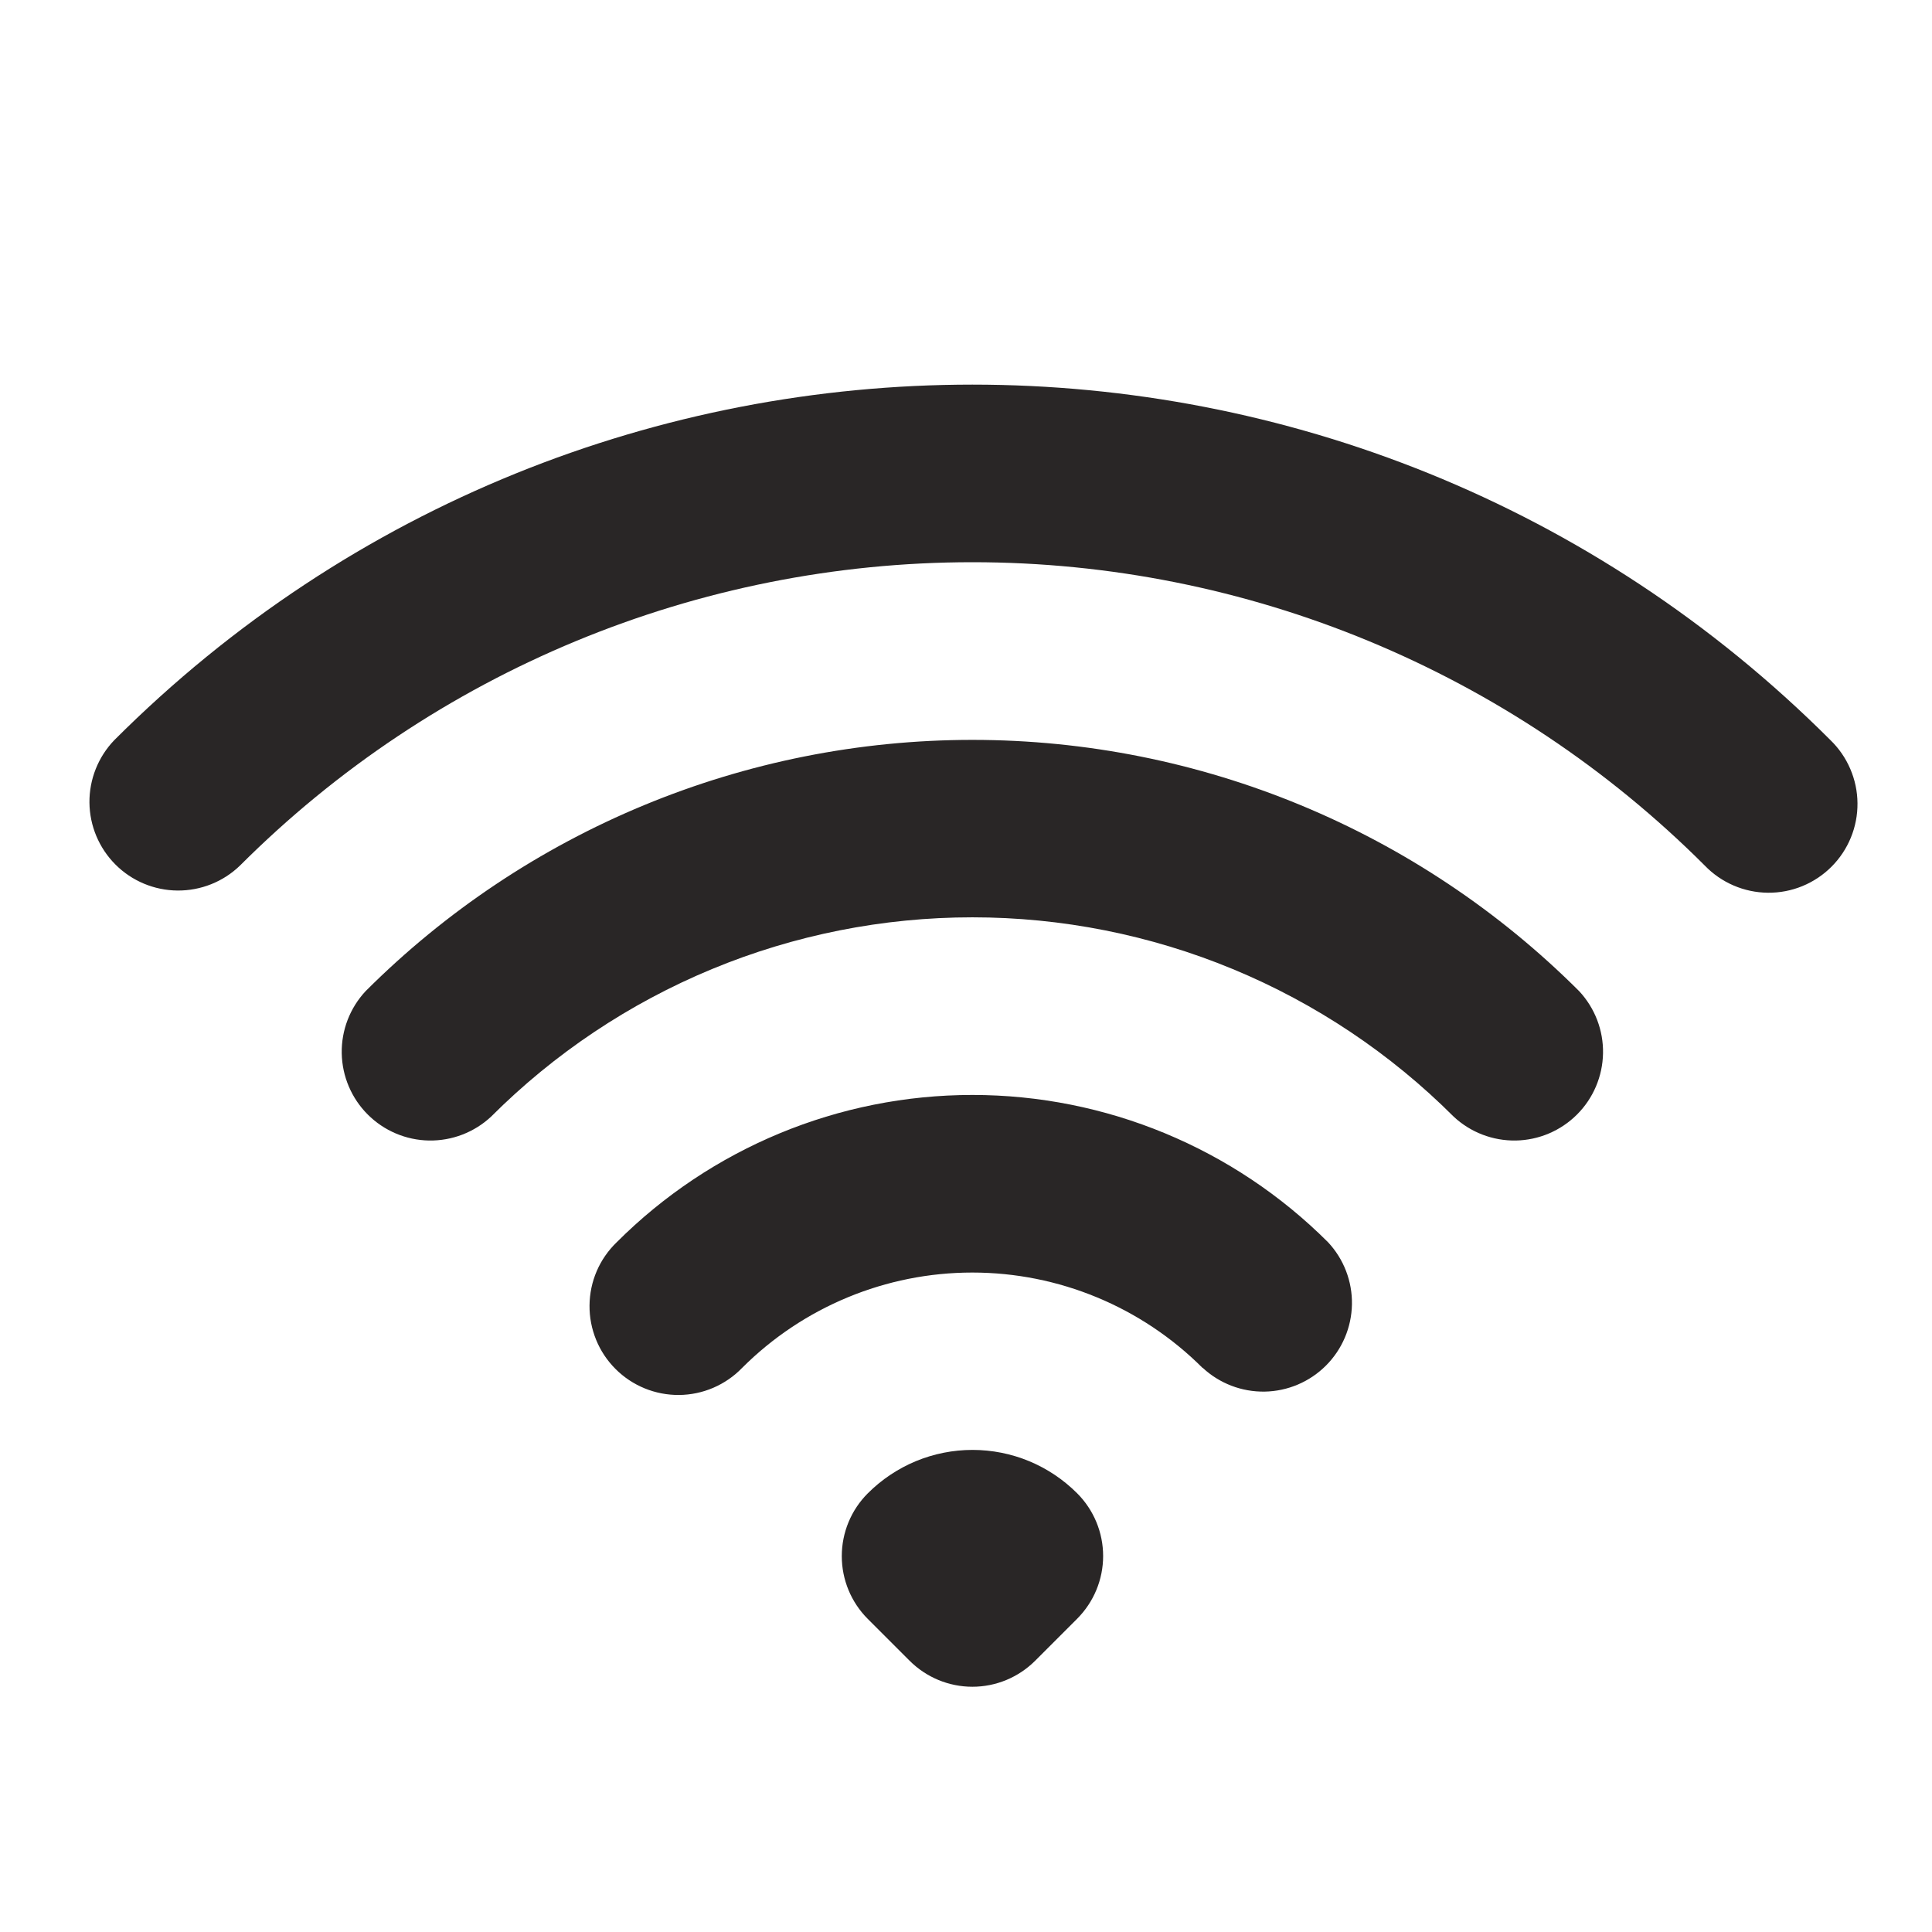 <svg width="51" height="51" viewBox="0 0 51 51" fill="none" xmlns="http://www.w3.org/2000/svg">
<path fill-rule="evenodd" clip-rule="evenodd" d="M45.003 22.85C39.875 17.722 32.92 14.841 25.669 14.841C18.417 14.841 11.462 17.722 6.334 22.85C5.892 23.277 5.3 23.513 4.686 23.508C4.071 23.503 3.483 23.257 3.049 22.823C2.614 22.388 2.367 21.801 2.361 21.186C2.356 20.572 2.592 19.979 3.018 19.537C15.528 7.025 35.809 7.025 48.319 19.537C48.542 19.753 48.721 20.012 48.843 20.298C48.966 20.584 49.031 20.892 49.033 21.203C49.036 21.514 48.976 21.823 48.858 22.111C48.74 22.399 48.566 22.66 48.346 22.88C48.126 23.1 47.864 23.274 47.576 23.392C47.288 23.51 46.979 23.569 46.668 23.566C46.357 23.563 46.049 23.498 45.763 23.375C45.477 23.252 45.219 23.074 45.003 22.85ZM38.375 29.478C36.706 27.809 34.725 26.485 32.545 25.582C30.365 24.679 28.028 24.215 25.669 24.215C23.309 24.215 20.972 24.679 18.792 25.582C16.612 26.485 14.631 27.809 12.962 29.478C12.518 29.892 11.93 30.117 11.323 30.107C10.716 30.096 10.137 29.85 9.707 29.42C9.278 28.991 9.032 28.412 9.021 27.805C9.01 27.197 9.236 26.61 9.65 26.165C13.899 21.918 19.66 19.531 25.669 19.531C31.677 19.531 37.438 21.918 41.687 26.165C42.101 26.61 42.327 27.197 42.316 27.805C42.305 28.412 42.059 28.991 41.63 29.42C41.2 29.85 40.621 30.096 40.014 30.107C39.407 30.117 38.819 29.892 38.375 29.478ZM31.744 36.109C30.132 34.498 27.946 33.592 25.667 33.592C23.388 33.592 21.202 34.498 19.59 36.109C19.374 36.333 19.115 36.511 18.829 36.634C18.543 36.757 18.236 36.821 17.925 36.824C17.613 36.826 17.305 36.767 17.017 36.649C16.729 36.531 16.467 36.357 16.247 36.136C16.027 35.916 15.853 35.655 15.736 35.367C15.618 35.078 15.559 34.77 15.562 34.459C15.565 34.147 15.629 33.84 15.752 33.554C15.875 33.268 16.054 33.01 16.278 32.794C18.768 30.303 22.146 28.904 25.669 28.904C29.191 28.904 32.568 30.303 35.059 32.794C35.473 33.238 35.699 33.825 35.688 34.433C35.677 35.04 35.431 35.619 35.002 36.048C34.572 36.478 33.993 36.724 33.386 36.735C32.779 36.745 32.191 36.52 31.747 36.106M22.909 39.419C23.272 39.056 23.703 38.768 24.177 38.571C24.651 38.375 25.159 38.274 25.672 38.274C26.185 38.274 26.693 38.375 27.167 38.571C27.641 38.768 28.071 39.056 28.434 39.419C28.873 39.858 29.12 40.454 29.12 41.075C29.12 41.696 28.873 42.291 28.434 42.731L27.325 43.84C26.885 44.279 26.29 44.526 25.669 44.526C25.047 44.526 24.452 44.279 24.012 43.84L22.906 42.734C22.467 42.295 22.221 41.699 22.221 41.078C22.221 40.457 22.467 39.861 22.906 39.422" fill="#292626"/>
</svg>
